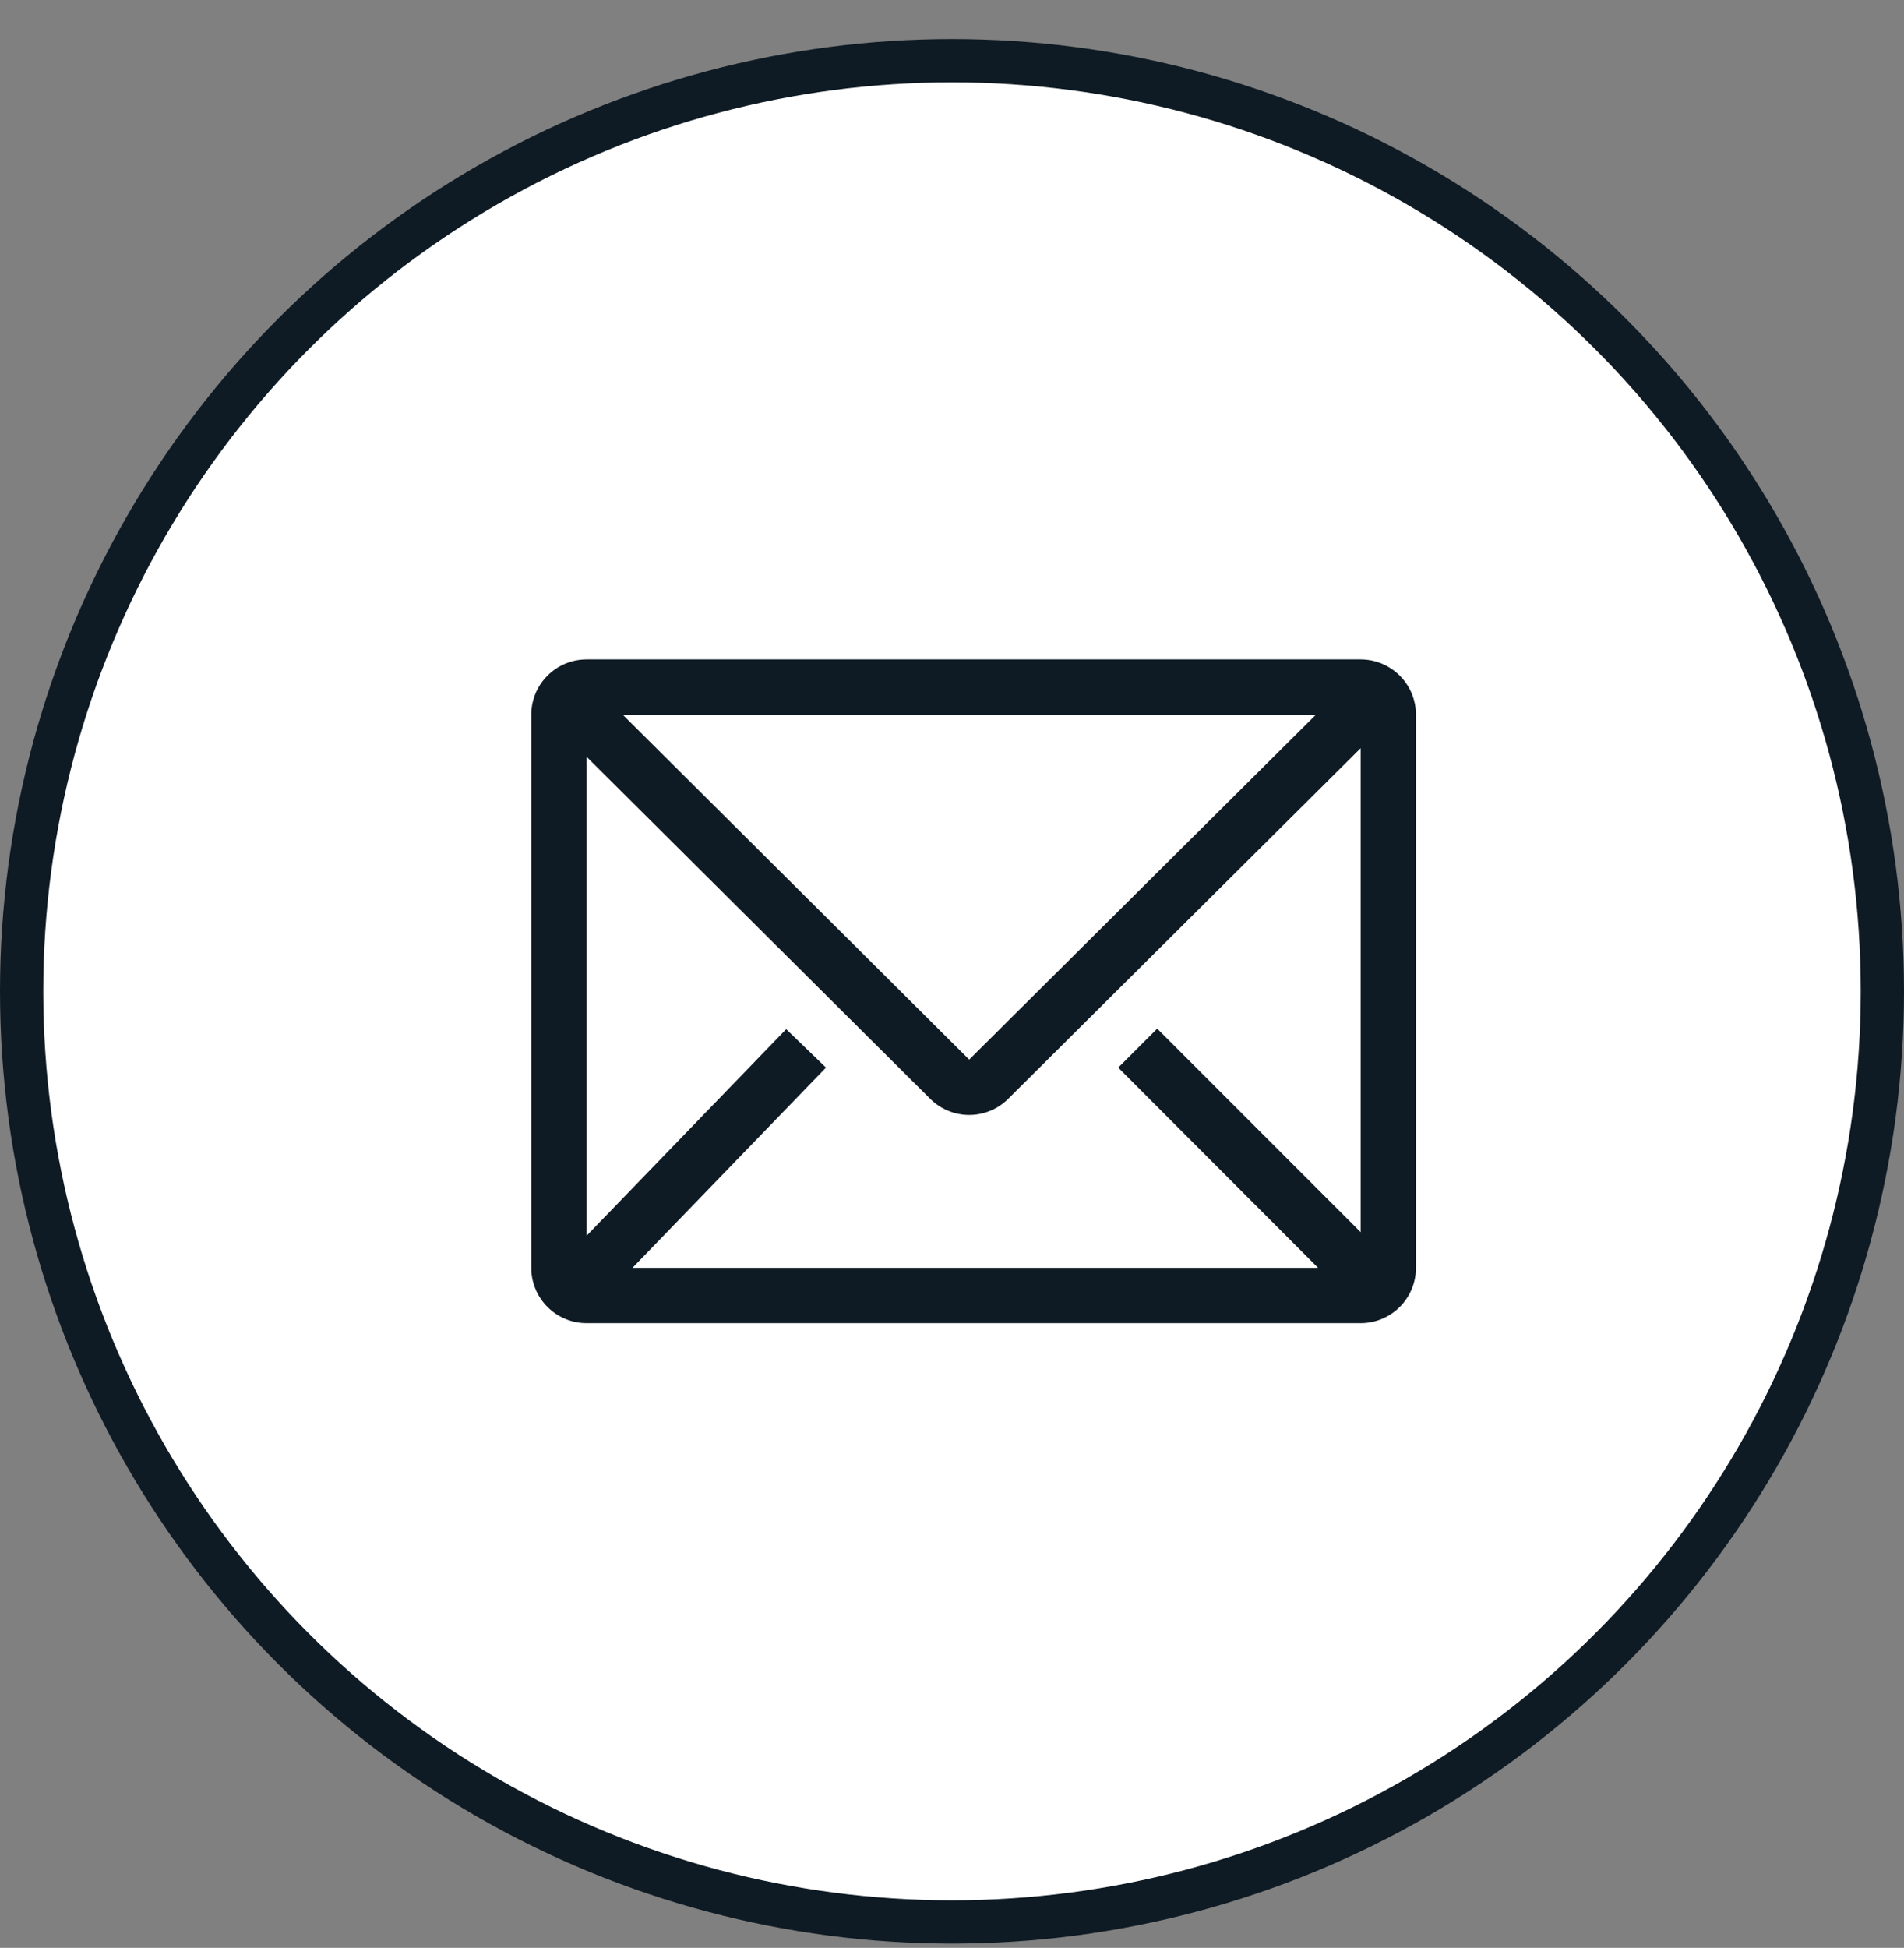 <svg width="44" height="45" viewBox="0 0 44 45" fill="none" xmlns="http://www.w3.org/2000/svg">
<rect x="0" y="0" width="44" height="45" fill="#808080" stroke="none"/>
<circle cx="22" cy="22.902" r="21.5" fill="white" stroke="#0F1B24"/>
<g clip-path="url(#clip0_1_244)">
<path d="M31.444 15.234H13.555C13.216 15.234 12.891 15.369 12.652 15.609C12.412 15.848 12.277 16.173 12.277 16.512V29.29C12.277 29.629 12.412 29.954 12.652 30.194C12.891 30.433 13.216 30.568 13.555 30.568H31.444C31.783 30.568 32.108 30.433 32.347 30.194C32.587 29.954 32.722 29.629 32.722 29.29V16.512C32.722 16.173 32.587 15.848 32.347 15.609C32.108 15.369 31.783 15.234 31.444 15.234ZM30.46 29.29H14.616L19.088 24.664L18.168 23.776L13.555 28.549V17.483L21.497 25.386C21.736 25.624 22.06 25.758 22.397 25.758C22.735 25.758 23.059 25.624 23.298 25.386L31.444 17.285V28.466L26.742 23.764L25.841 24.664L30.46 29.29ZM14.392 16.512H30.409L22.397 24.479L14.392 16.512Z" fill="#0F1B24"/>
</g>
<defs>
<clipPath id="clip0_1_244">
<rect width="23" height="18" fill="white" transform="translate(11 14.402)"/>
</clipPath>
</defs>
</svg>
